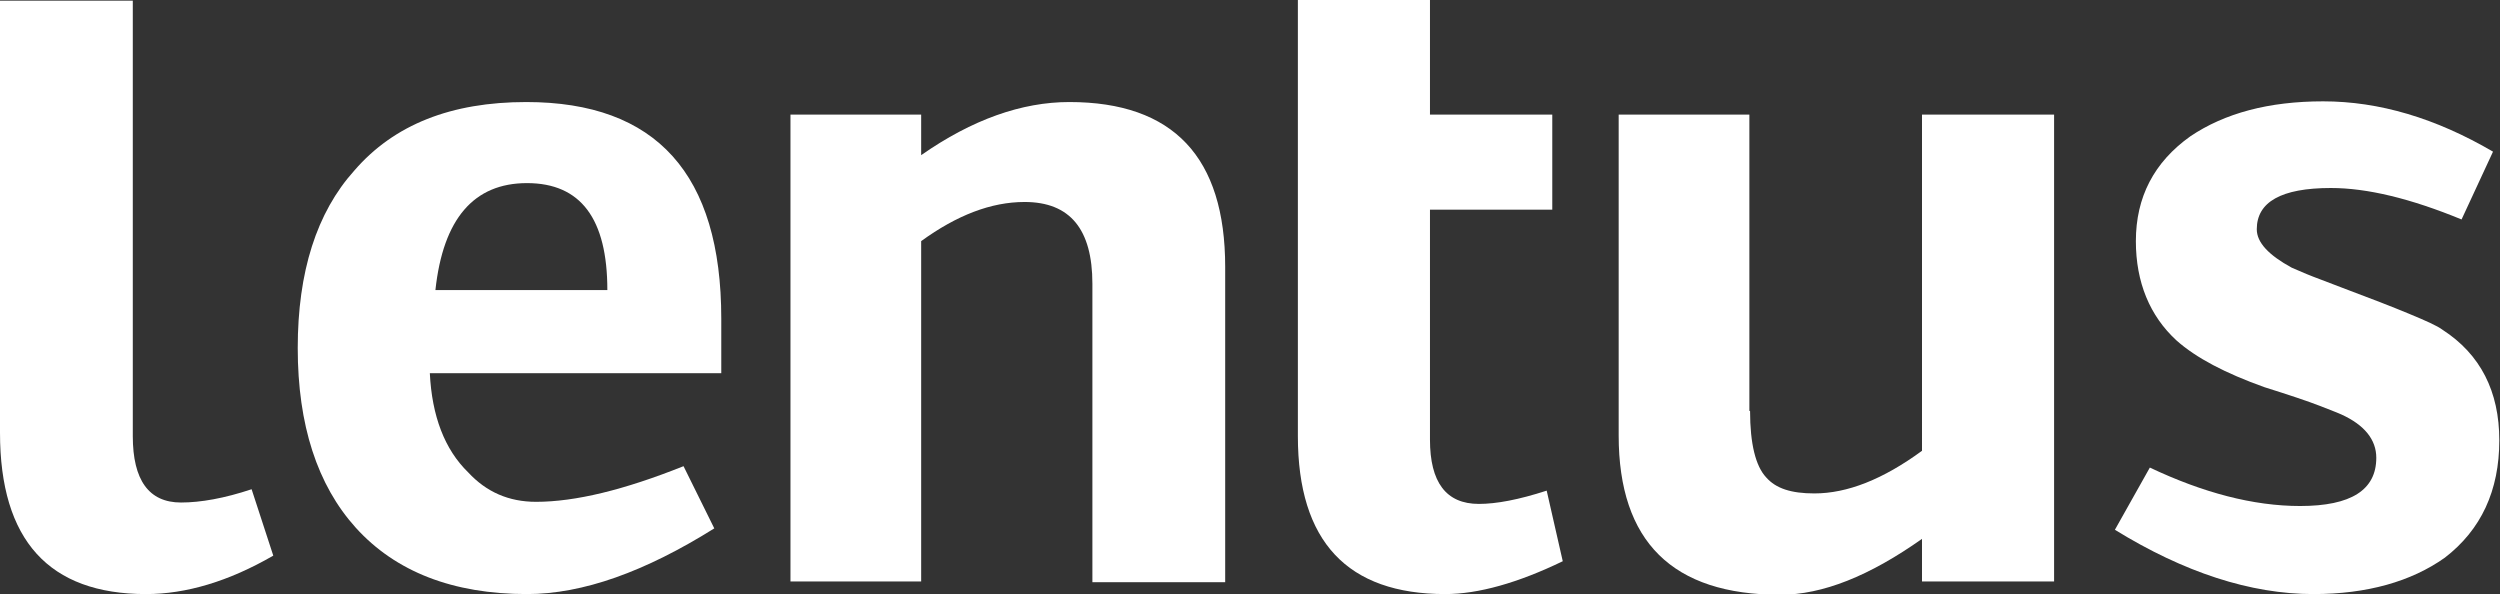 <?xml version="1.0" encoding="utf-8"?>
<!-- Generator: Adobe Illustrator 19.2.0, SVG Export Plug-In . SVG Version: 6.00 Build 0)  -->
<svg version="1.1" id="Layer_1" xmlns="http://www.w3.org/2000/svg" xmlns:xlink="http://www.w3.org/1999/xlink" x="0px" y="0px"
	 viewBox="0 0 357.7 85" style="enable-background:new 0 0 357.7 85;" xml:space="preserve">
<rect x="0" y="0" width="357.7" height="85" fill="#333333" stroke="none"/>
<style type="text/css">
	.st0{fill:#FFFFFF;}
</style>
<g>
	<path class="st0" d="M19,62.4c0,6.3,2.3,9.5,6.9,9.5c2.8,0,6.2-0.6,10.1-1.9l3.1,9.5C32.7,83.2,26.6,85,20.9,85C7,85,0,77.3,0,61.9
		V0.1h19V62.4z"/>
	<path class="st0" d="M61.5,53.4c0.3,6.1,2.1,10.9,5.5,14.2c2.6,2.8,5.8,4.2,9.7,4.2c5.6,0,12.6-1.7,21.1-5.1l4.4,8.9
		C92.3,81.8,83.4,85,75.4,85c-10.6,0-18.8-3.2-24.5-9.5c-5.5-6.1-8.3-14.7-8.3-25.7c0-10.9,2.7-19.4,8.1-25.4
		c5.7-6.6,13.9-9.8,24.6-9.8c18.6,0,27.9,10.3,27.9,31v7.8H61.5z M86.9,41.5c0-10.2-3.8-15.3-11.5-15.3c-7.6,0-12,5.1-13.1,15.3
		H86.9z"/>
	<path class="st0" d="M113.1,83.1V16.4h18.7v5.8c7.3-5.1,14.4-7.6,21.2-7.6c14.9,0,22.3,7.9,22.3,23.6v45.1h-19V40.6
		c0-7.8-3.2-11.7-9.7-11.7c-4.8,0-9.7,1.9-14.8,5.6v48.7H113.1z"/>
	<path class="st0" d="M204.6,62.9c0,6.1,2.3,9.2,7,9.2c2.5,0,5.7-0.6,9.7-1.9l2.3,10.1c-6.4,3.1-12.1,4.7-16.8,4.7
		c-14,0-21.1-7.5-21.1-22.6V0h18.9v16.4h17.5V30h-17.5V62.9z"/>
	<path class="st0" d="M250.4,58.8c0,4.7,0.8,7.9,2.3,9.5c1.4,1.6,3.6,2.3,6.9,2.3c4.7,0,9.8-2,15.4-6.1V16.4h18.9v66.8H275v-6.1
		c-7.5,5.3-14.2,8-20.3,8c-15.4,0-23.1-7.6-23.1-22.8V16.4h18.7V58.8z"/>
	<path class="st0" d="M307.6,66.9c7.6,3.6,14.8,5.5,21.5,5.5c7.3,0,10.9-2.3,10.9-6.9c0-2.6-1.7-4.7-5-6.2c-0.2-0.1-1.2-0.5-3-1.2
		c-1.8-0.7-4.5-1.6-8-2.7c-5.6-2-9.8-4.2-12.6-6.7c-3.8-3.5-5.8-8.3-5.8-14.2c0-6.3,2.6-11.3,7.8-15c4.9-3.3,11.2-5,19-5
		c8,0,16.1,2.4,24.3,7.2l-4.5,9.7c-7.3-3-13.5-4.5-18.7-4.5c-7.1,0-10.6,2-10.6,5.9c0,1.9,1.7,3.7,5,5.5c0.2,0.1,0.9,0.4,2.1,0.9
		c1.2,0.5,2.9,1.1,5.2,2c4,1.5,7.1,2.7,9.5,3.7c2.4,1,4,1.7,4.8,2.3c5.4,3.5,8.1,8.8,8.1,15.8c0,7.2-2.6,12.8-7.8,16.8
		C345,83.2,338.7,85,331,85c-9,0-18.5-3.1-28.4-9.2L307.6,66.9z"/>
</g>
</svg>
